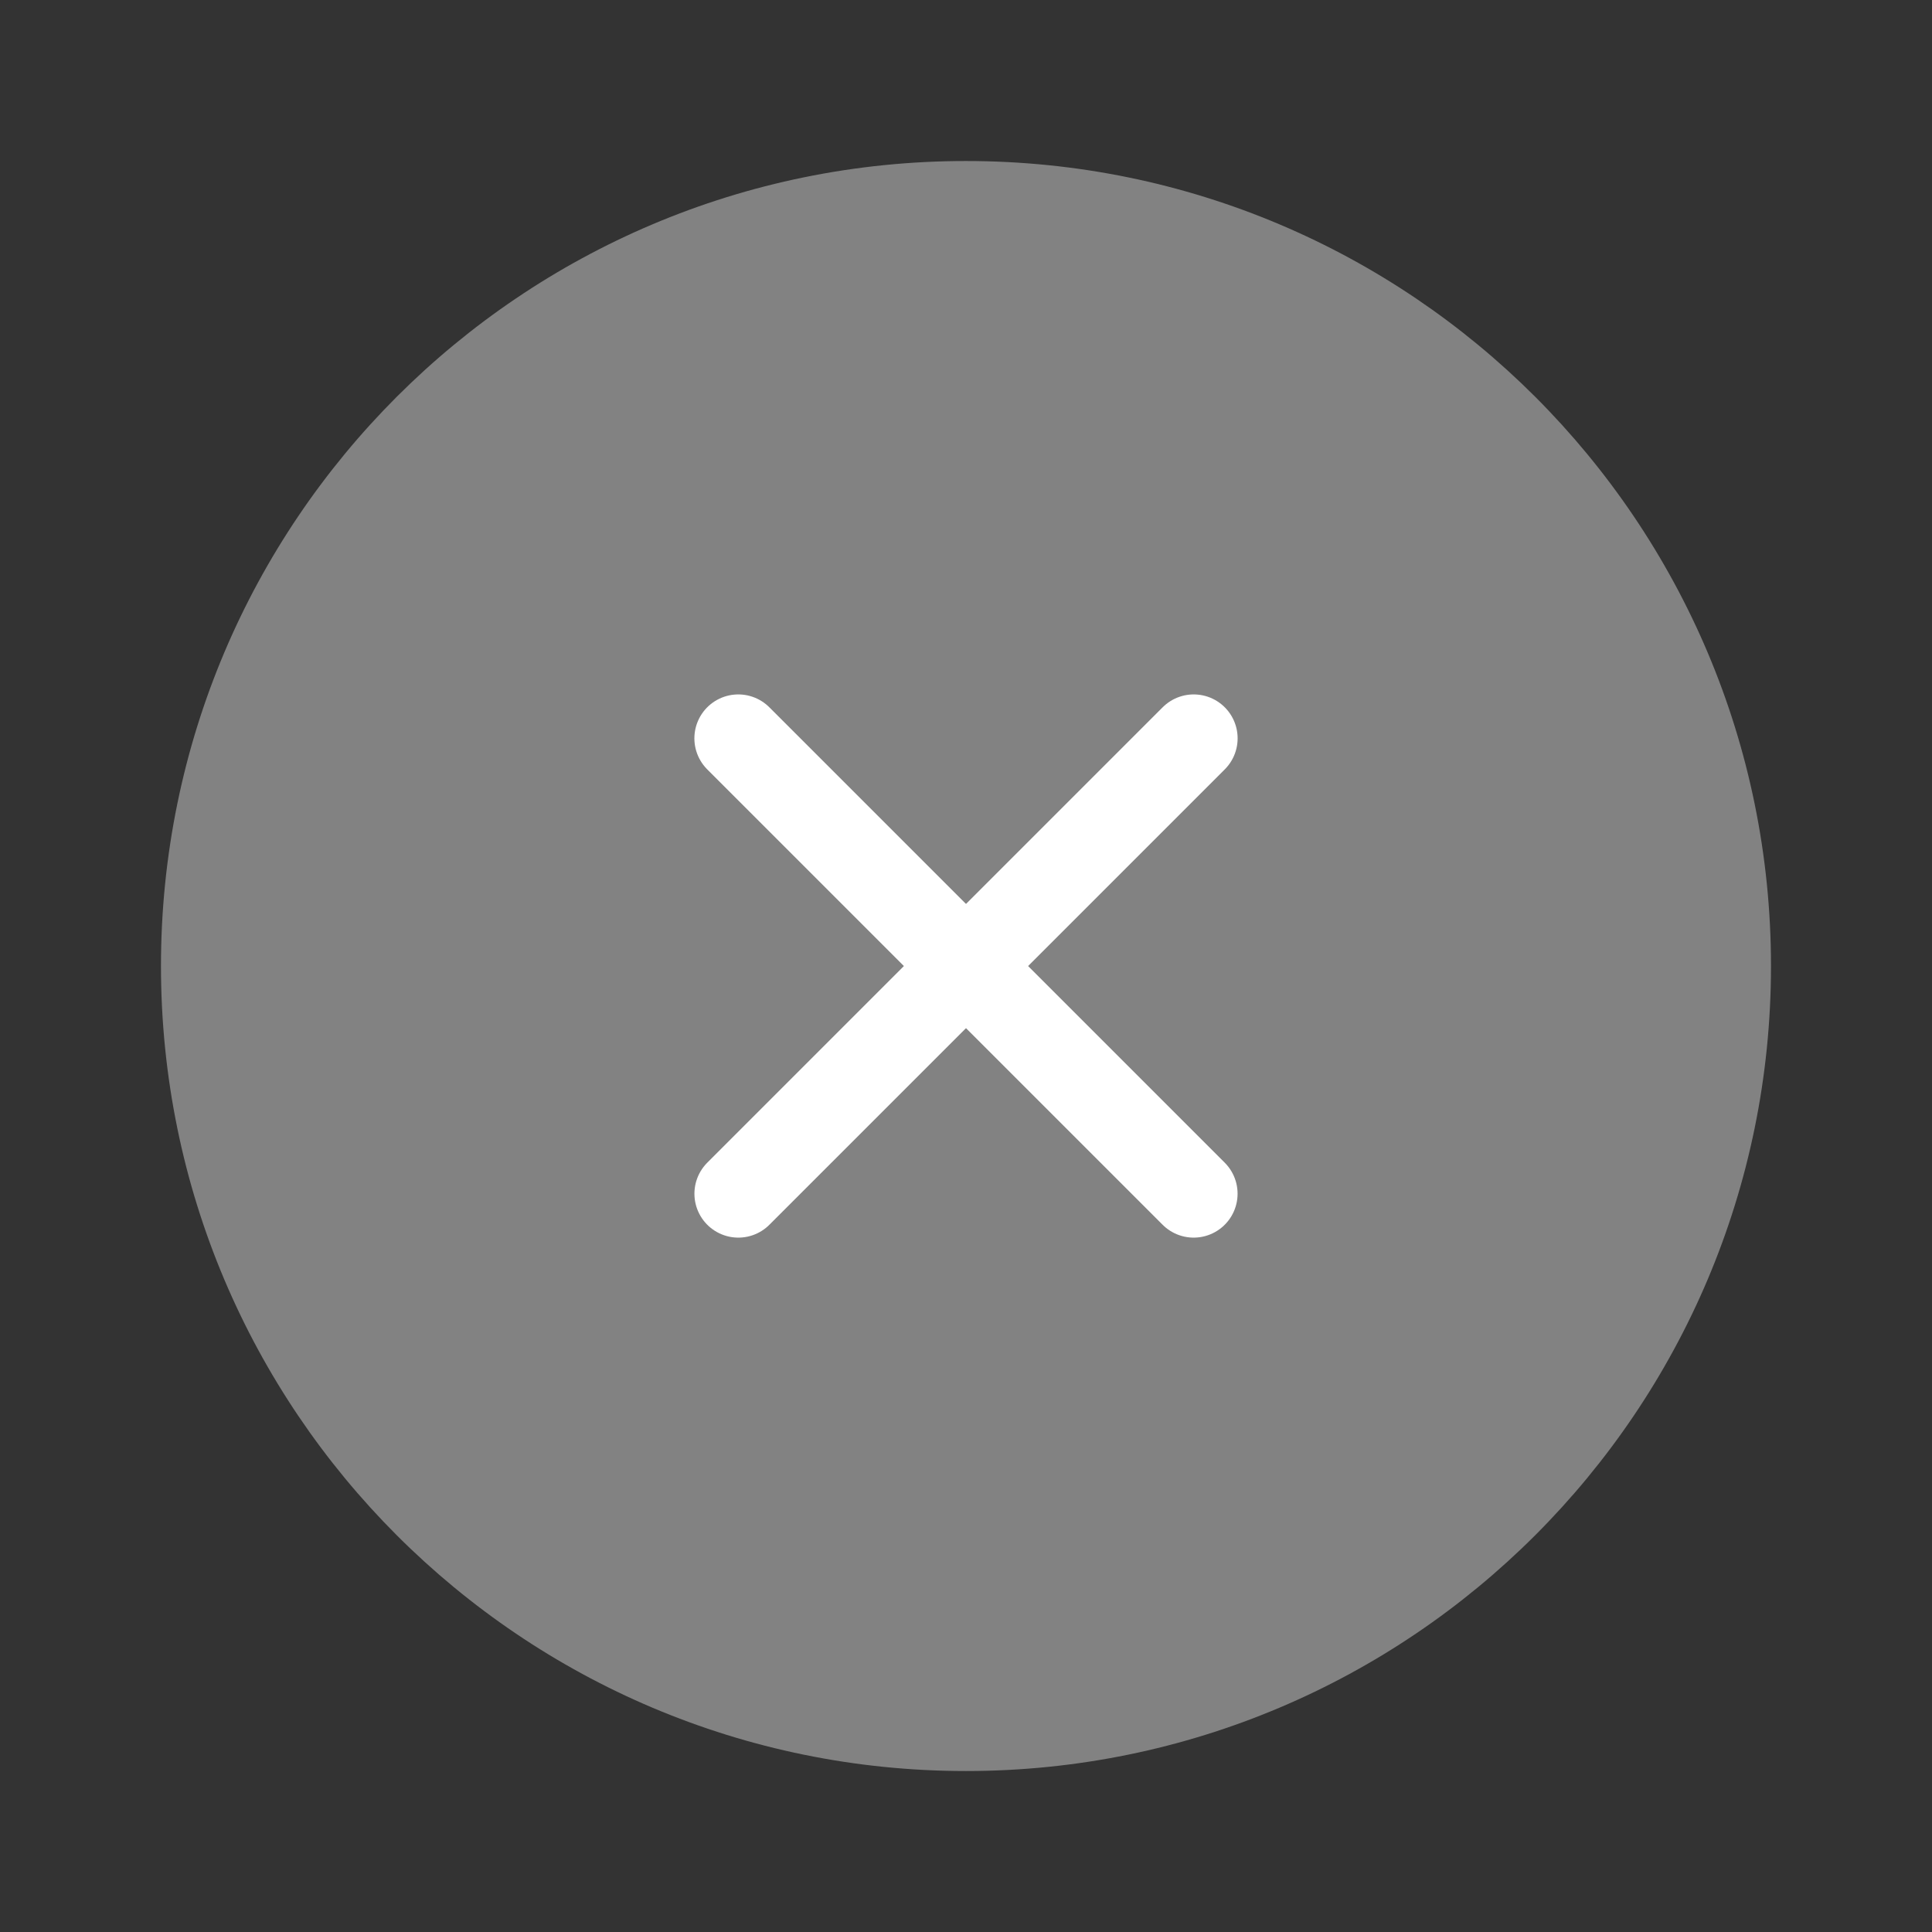 <svg width="44" height="44" viewBox="0 0 44 44" fill="none" xmlns="http://www.w3.org/2000/svg">
<rect x="0" y="0" width="44" height="44" fill="#333333" stroke="none"/>
<path d="M21.999 40.334C32.125 40.334 40.333 32.126 40.333 22C40.333 11.875 32.125 3.667 21.999 3.667C11.874 3.667 3.666 11.875 3.666 22C3.666 32.126 11.874 40.334 21.999 40.334Z" fill="#828282"/>
<path d="M27.186 16.815L16.815 27.186" stroke="white" stroke-width="2" stroke-linecap="round" stroke-linejoin="round"/>
<path d="M16.814 16.815L27.185 27.186" stroke="white" stroke-width="2" stroke-linecap="round" stroke-linejoin="round"/>
</svg>
